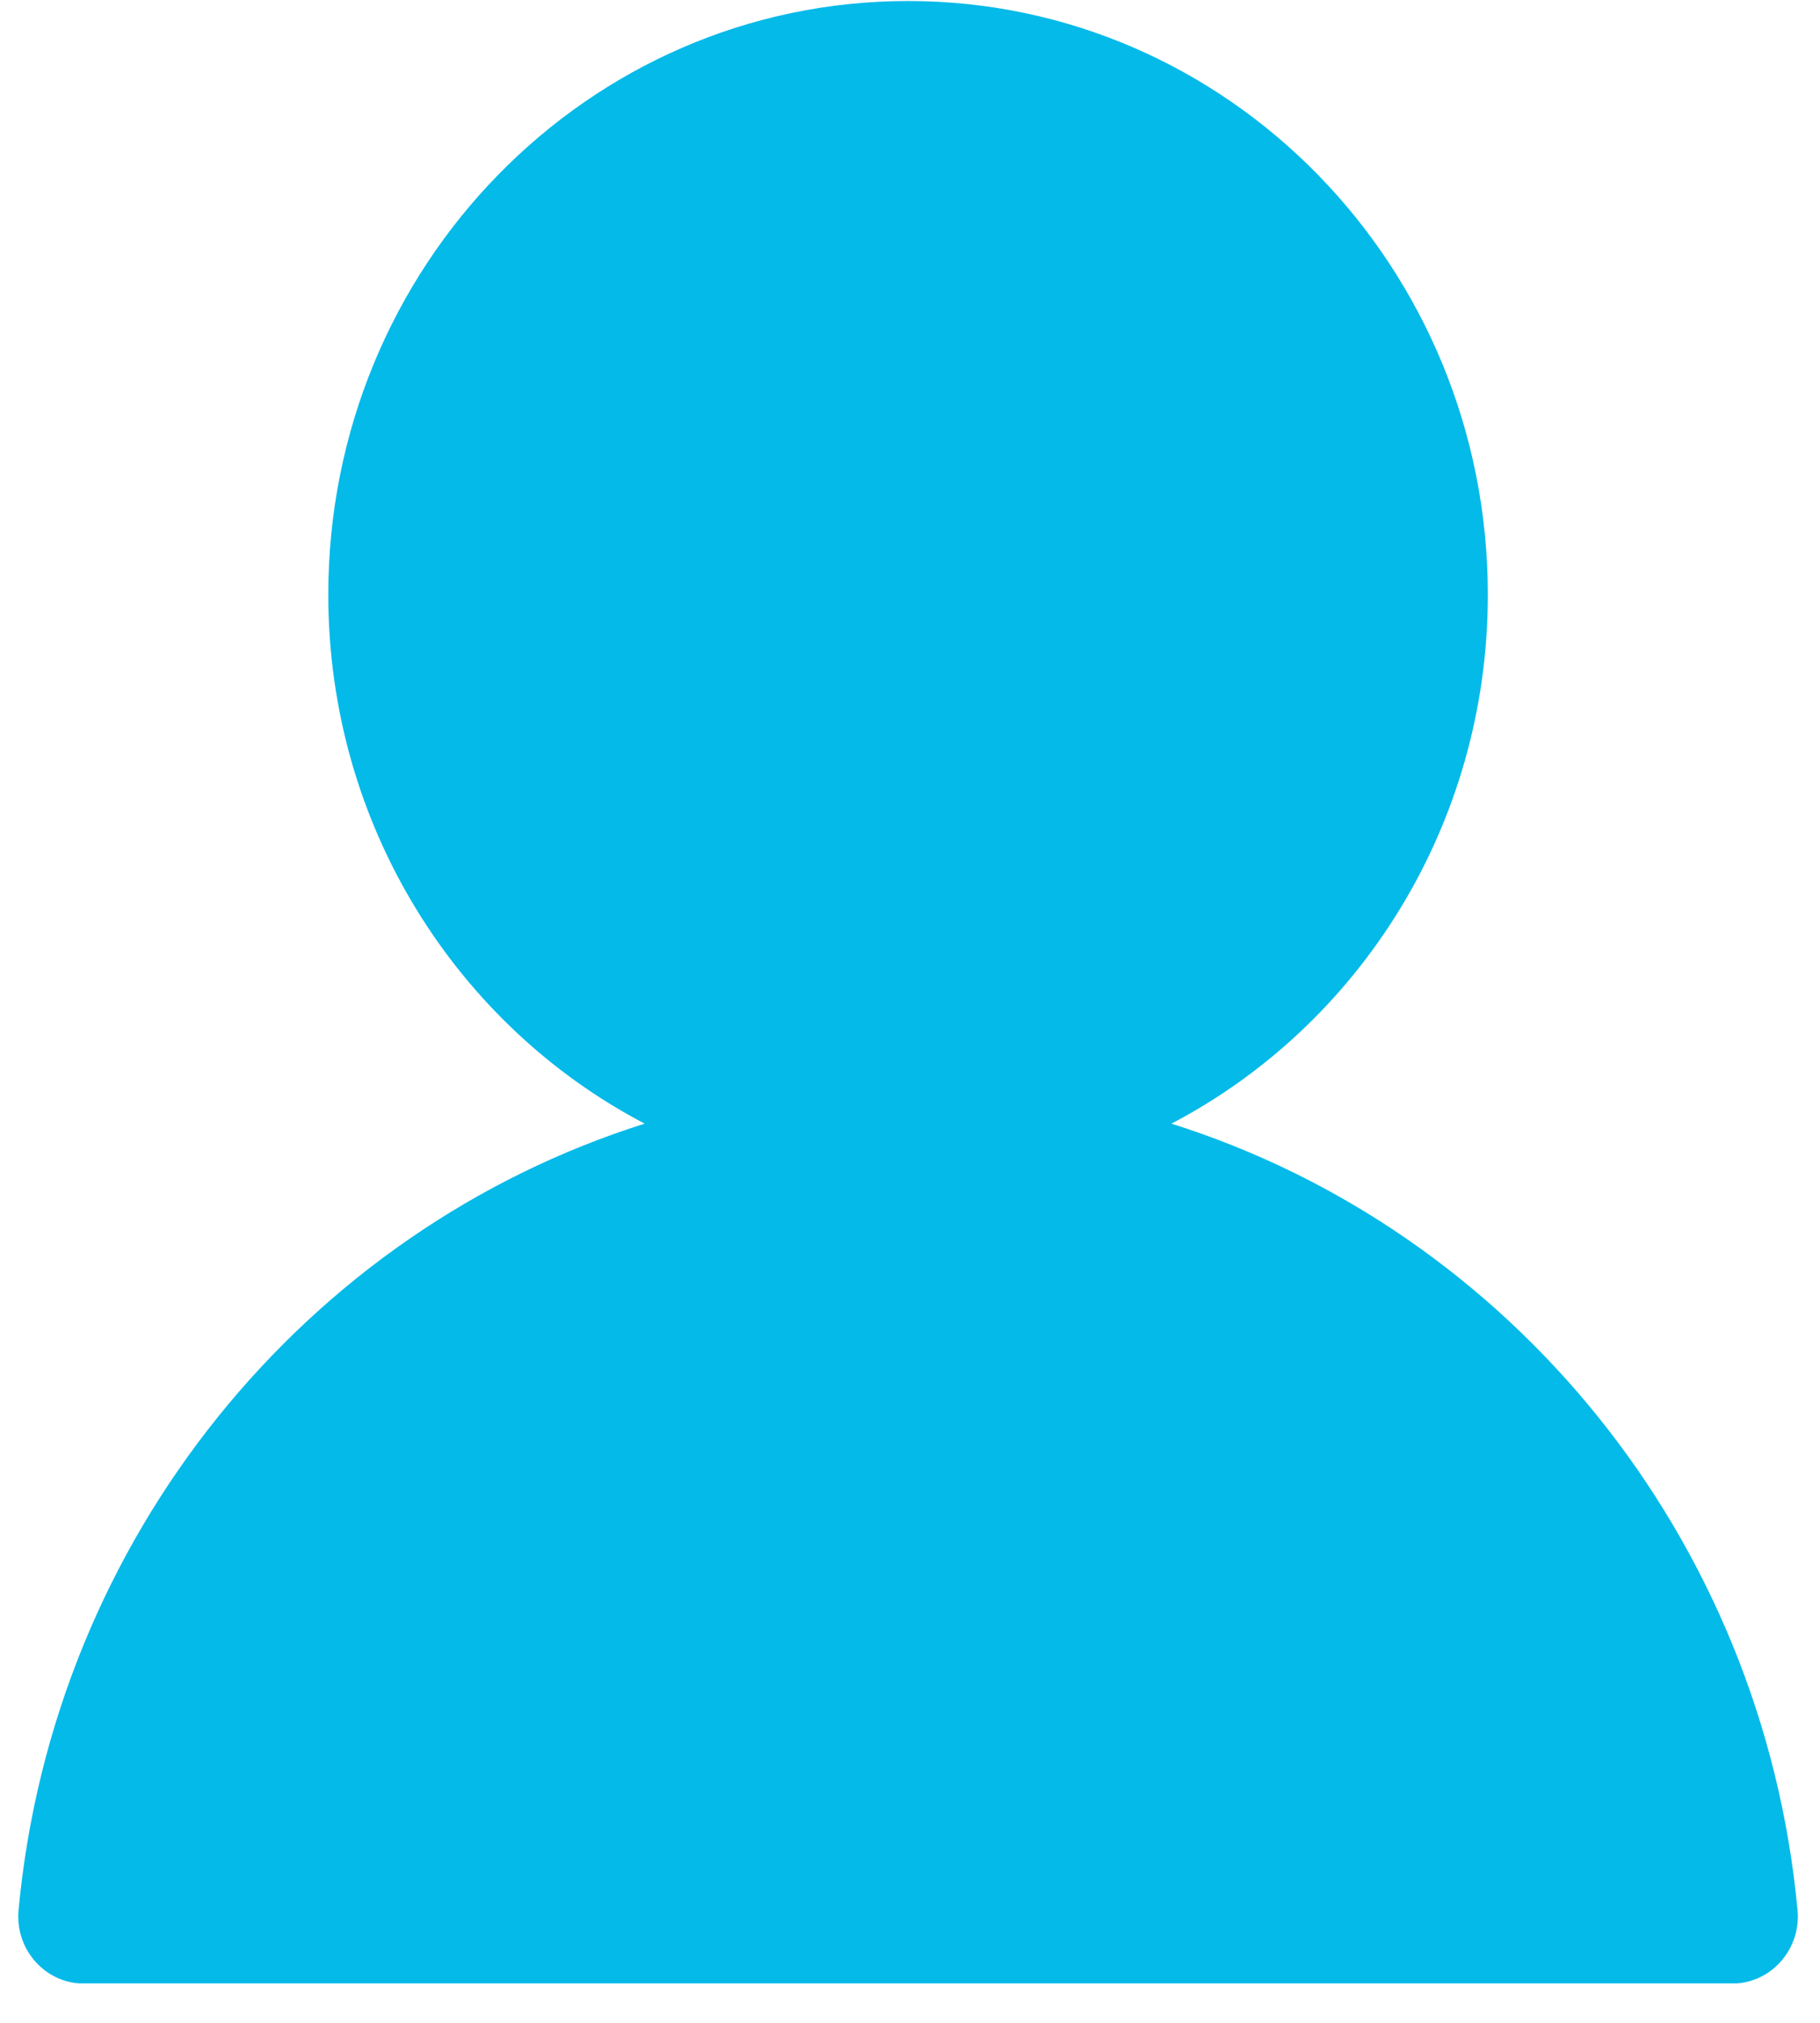 <svg width="45" height="50" viewBox="0 0 45 50" fill="none" xmlns="http://www.w3.org/2000/svg">
<path d="M44.444 47.211C43.584 38.006 37.334 30.413 28.963 27.774C33.607 25.346 36.787 20.402 36.787 14.698C36.787 6.594 30.369 0.025 22.452 0.025C14.535 0.025 8.117 6.594 8.117 14.698C8.117 20.402 11.296 25.346 15.94 27.774C7.569 30.413 1.319 38.006 0.459 47.211C0.372 48.145 1.056 48.957 1.954 49.025H42.948C43.795 48.961 44.452 48.236 44.452 47.371C44.452 47.318 44.449 47.265 44.444 47.211Z" fill="#03BAE9"/>
</svg>
